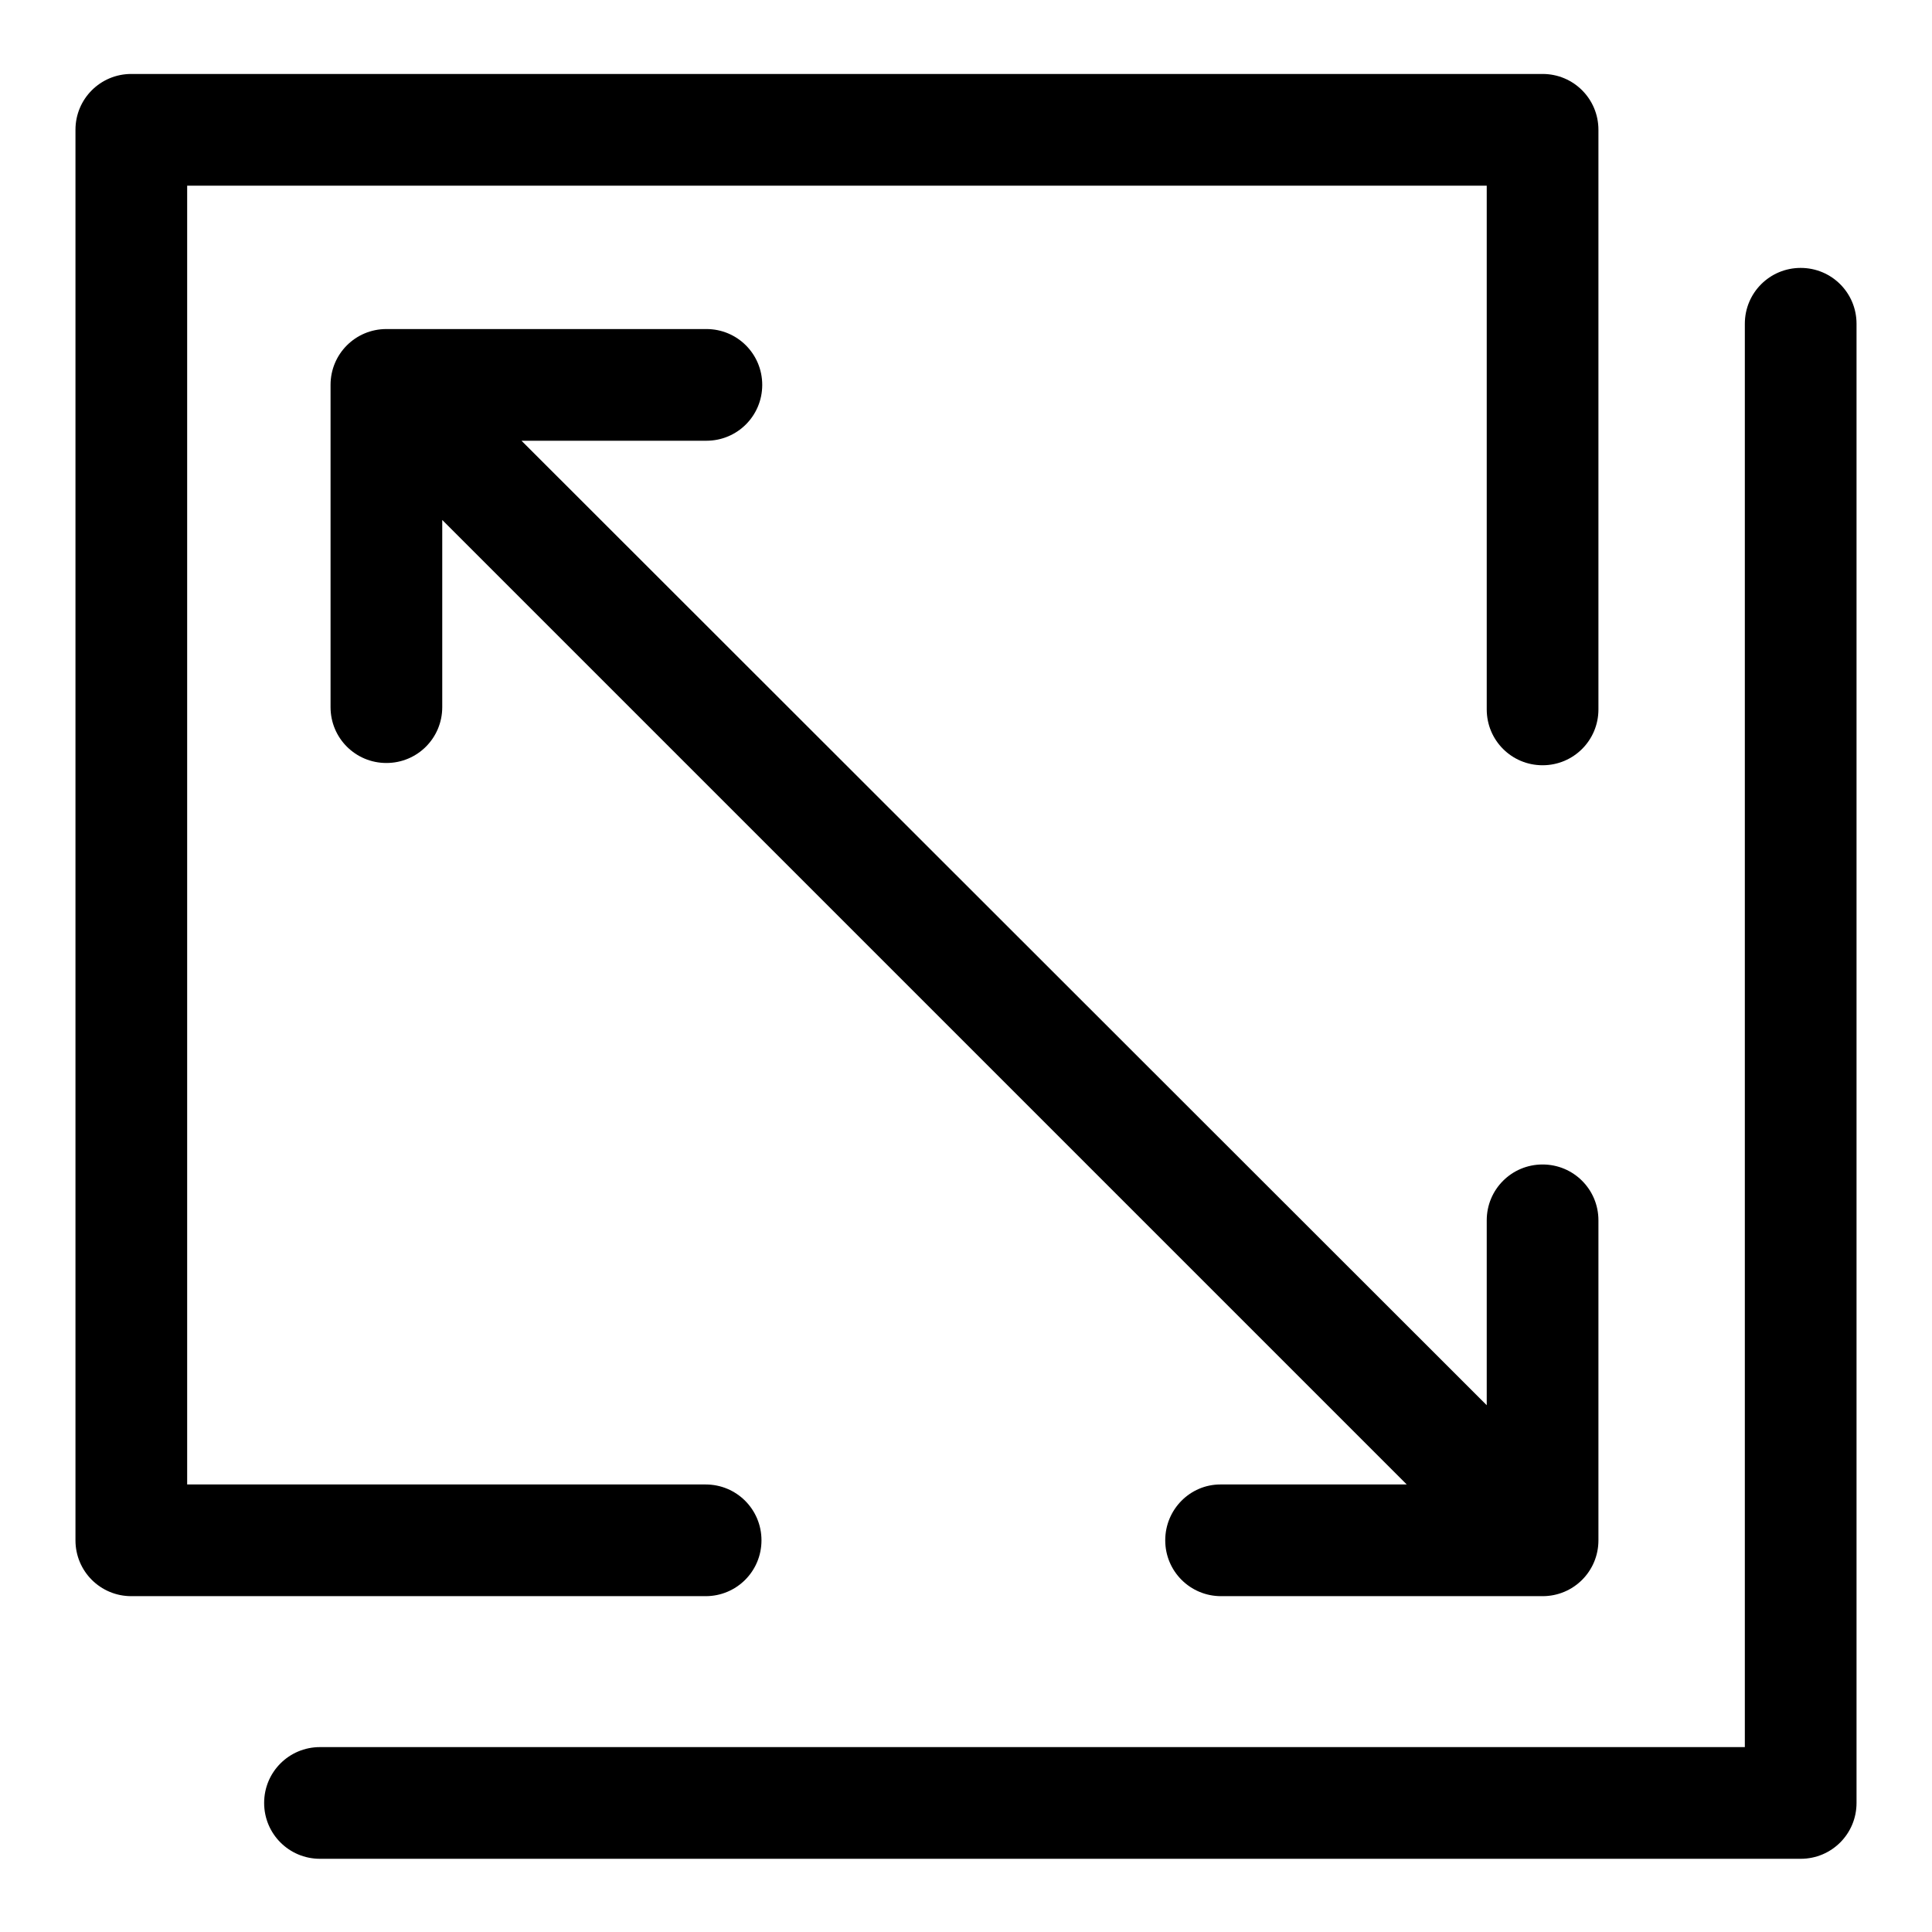 <?xml version="1.0" encoding="utf-8"?>
<!-- Svg Vector Icons : http://www.onlinewebfonts.com/icon -->
<!DOCTYPE svg PUBLIC "-//W3C//DTD SVG 1.1//EN" "http://www.w3.org/Graphics/SVG/1.1/DTD/svg11.dtd">
<svg version="1.1" xmlns="http://www.w3.org/2000/svg" xmlns:xlink="http://www.w3.org/1999/xlink" x="0px" y="0px" viewBox="0 0 256 256" enable-background="new 0 0 256 256" xml:space="preserve">
<g> <path fill="#000000" d="M238.6,35.5c-4.1,0-7.4,3.3-7.4,7.4v188.6H42.4c-4.1,0-7.4,3.3-7.4,7.4s3.3,7.4,7.4,7.4h196.2 c4.1,0,7.4-3.3,7.4-7.4v-196C246,38.8,242.7,35.5,238.6,35.5L238.6,35.5z"/> <path fill="#000000" d="M100.9,204.1c0-4.1-3.3-7.4-7.4-7.4H24.8V24.6h172.2V94c0,4.1,3.3,7.4,7.4,7.4c4.1,0,7.4-3.3,7.4-7.4V17.2 c0-4.1-3.3-7.4-7.4-7.4H17.4c-4.1,0-7.4,3.3-7.4,7.4v186.9c0,4.1,3.3,7.4,7.4,7.4h76.1C97.6,211.5,100.9,208.2,100.9,204.1z"/> <path fill="#000000" d="M154.4,204.1c0,4.1,3.3,7.4,7.4,7.4h42.6c4.1,0,7.4-3.3,7.4-7.4v-42.4c0-4.1-3.3-7.4-7.4-7.4 c-4.1,0-7.4,3.3-7.4,7.4v24.5L69.1,58.4h24.5c4.1,0,7.4-3.3,7.4-7.4c0-4.1-3.3-7.4-7.4-7.4H51.2c-4.1,0-7.4,3.3-7.4,7.4v42.7 c0,4.1,3.3,7.4,7.4,7.4c4.1,0,7.4-3.3,7.4-7.4V68.9l127.8,127.8h-24.7C157.7,196.7,154.4,200,154.4,204.1L154.4,204.1z"/></g>
</svg>